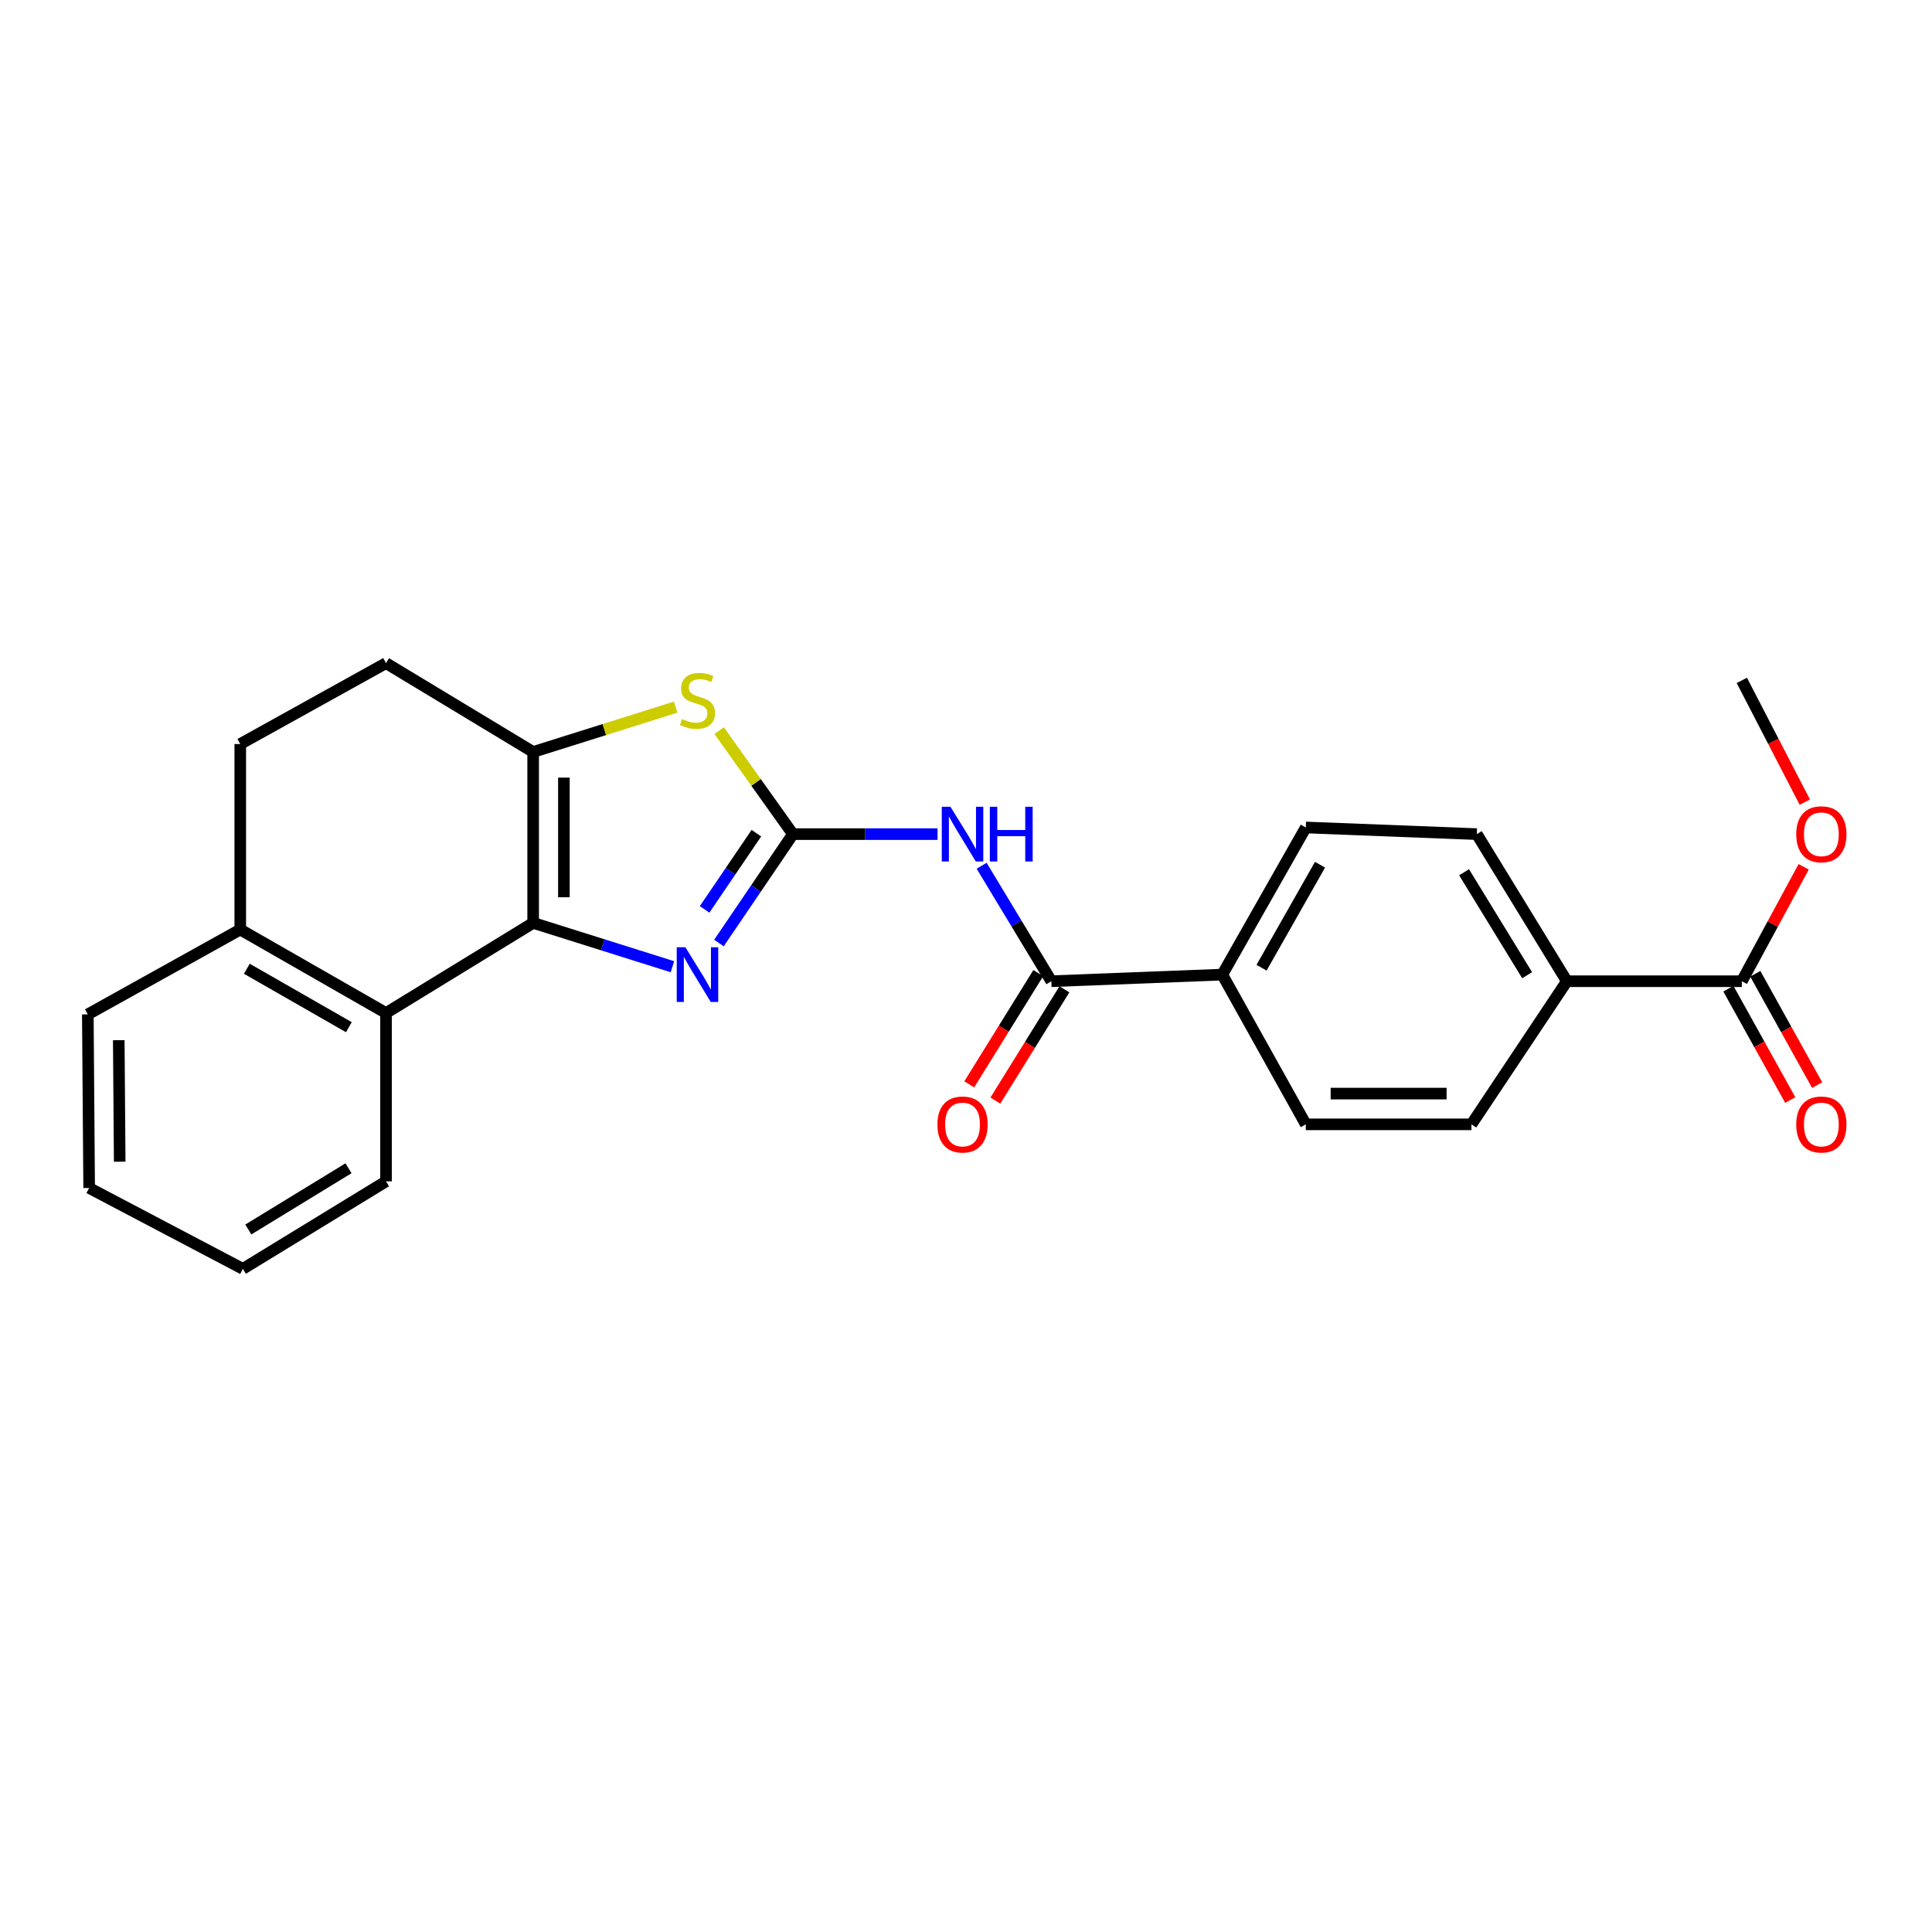 <?xml version='1.0' encoding='iso-8859-1'?>
<svg version='1.1' baseProfile='full'
              xmlns='http://www.w3.org/2000/svg'
                      xmlns:rdkit='http://www.rdkit.org/xml'
                      xmlns:xlink='http://www.w3.org/1999/xlink'
                  xml:space='preserve'
width='1000px' height='1000px' viewBox='0 0 1000 1000'>
<!-- END OF HEADER -->
<rect style='opacity:1.0;fill:#FFFFFF;stroke:none' width='1000' height='1000' x='0' y='0'> </rect>
<path class='bond-1' d='M 410.411,431.739 L 391.27,459.919' style='fill:none;fill-rule:evenodd;stroke:#000000;stroke-width:6px;stroke-linecap:butt;stroke-linejoin:miter;stroke-opacity:1' />
<path class='bond-1' d='M 391.27,459.919 L 372.129,488.099' style='fill:none;fill-rule:evenodd;stroke:#0000FF;stroke-width:6px;stroke-linecap:butt;stroke-linejoin:miter;stroke-opacity:1' />
<path class='bond-1' d='M 391.503,431.251 L 378.104,450.976' style='fill:none;fill-rule:evenodd;stroke:#000000;stroke-width:6px;stroke-linecap:butt;stroke-linejoin:miter;stroke-opacity:1' />
<path class='bond-1' d='M 378.104,450.976 L 364.706,470.702' style='fill:none;fill-rule:evenodd;stroke:#0000FF;stroke-width:6px;stroke-linecap:butt;stroke-linejoin:miter;stroke-opacity:1' />
<path class='bond-3' d='M 410.411,431.739 L 447.84,431.739' style='fill:none;fill-rule:evenodd;stroke:#000000;stroke-width:6px;stroke-linecap:butt;stroke-linejoin:miter;stroke-opacity:1' />
<path class='bond-3' d='M 447.84,431.739 L 485.269,431.739' style='fill:none;fill-rule:evenodd;stroke:#0000FF;stroke-width:6px;stroke-linecap:butt;stroke-linejoin:miter;stroke-opacity:1' />
<path class='bond-4' d='M 410.411,431.739 L 391.318,404.957' style='fill:none;fill-rule:evenodd;stroke:#000000;stroke-width:6px;stroke-linecap:butt;stroke-linejoin:miter;stroke-opacity:1' />
<path class='bond-4' d='M 391.318,404.957 L 372.226,378.174' style='fill:none;fill-rule:evenodd;stroke:#CCCC00;stroke-width:6px;stroke-linecap:butt;stroke-linejoin:miter;stroke-opacity:1' />
<path class='bond-0' d='M 275.958,477.691 L 312.004,489.033' style='fill:none;fill-rule:evenodd;stroke:#000000;stroke-width:6px;stroke-linecap:butt;stroke-linejoin:miter;stroke-opacity:1' />
<path class='bond-0' d='M 312.004,489.033 L 348.05,500.376' style='fill:none;fill-rule:evenodd;stroke:#0000FF;stroke-width:6px;stroke-linecap:butt;stroke-linejoin:miter;stroke-opacity:1' />
<path class='bond-6' d='M 275.958,477.691 L 199.802,524.342' style='fill:none;fill-rule:evenodd;stroke:#000000;stroke-width:6px;stroke-linecap:butt;stroke-linejoin:miter;stroke-opacity:1' />
<path class='bond-25' d='M 275.958,477.691 L 275.958,389.218' style='fill:none;fill-rule:evenodd;stroke:#000000;stroke-width:6px;stroke-linecap:butt;stroke-linejoin:miter;stroke-opacity:1' />
<path class='bond-25' d='M 291.874,464.42 L 291.874,402.489' style='fill:none;fill-rule:evenodd;stroke:#000000;stroke-width:6px;stroke-linecap:butt;stroke-linejoin:miter;stroke-opacity:1' />
<path class='bond-2' d='M 275.958,389.218 L 312.834,377.615' style='fill:none;fill-rule:evenodd;stroke:#000000;stroke-width:6px;stroke-linecap:butt;stroke-linejoin:miter;stroke-opacity:1' />
<path class='bond-2' d='M 312.834,377.615 L 349.71,366.011' style='fill:none;fill-rule:evenodd;stroke:#CCCC00;stroke-width:6px;stroke-linecap:butt;stroke-linejoin:miter;stroke-opacity:1' />
<path class='bond-10' d='M 275.958,389.218 L 199.802,343.239' style='fill:none;fill-rule:evenodd;stroke:#000000;stroke-width:6px;stroke-linecap:butt;stroke-linejoin:miter;stroke-opacity:1' />
<path class='bond-5' d='M 508.095,448.123 L 526.134,478.001' style='fill:none;fill-rule:evenodd;stroke:#0000FF;stroke-width:6px;stroke-linecap:butt;stroke-linejoin:miter;stroke-opacity:1' />
<path class='bond-5' d='M 526.134,478.001 L 544.173,507.878' style='fill:none;fill-rule:evenodd;stroke:#000000;stroke-width:6px;stroke-linecap:butt;stroke-linejoin:miter;stroke-opacity:1' />
<path class='bond-8' d='M 544.173,507.878 L 632.647,504.456' style='fill:none;fill-rule:evenodd;stroke:#000000;stroke-width:6px;stroke-linecap:butt;stroke-linejoin:miter;stroke-opacity:1' />
<path class='bond-12' d='M 537.412,503.682 L 519.546,532.472' style='fill:none;fill-rule:evenodd;stroke:#000000;stroke-width:6px;stroke-linecap:butt;stroke-linejoin:miter;stroke-opacity:1' />
<path class='bond-12' d='M 519.546,532.472 L 501.681,561.261' style='fill:none;fill-rule:evenodd;stroke:#FF0000;stroke-width:6px;stroke-linecap:butt;stroke-linejoin:miter;stroke-opacity:1' />
<path class='bond-12' d='M 550.935,512.074 L 533.07,540.864' style='fill:none;fill-rule:evenodd;stroke:#000000;stroke-width:6px;stroke-linecap:butt;stroke-linejoin:miter;stroke-opacity:1' />
<path class='bond-12' d='M 533.07,540.864 L 515.204,569.654' style='fill:none;fill-rule:evenodd;stroke:#FF0000;stroke-width:6px;stroke-linecap:butt;stroke-linejoin:miter;stroke-opacity:1' />
<path class='bond-11' d='M 199.802,524.342 L 124.361,481.131' style='fill:none;fill-rule:evenodd;stroke:#000000;stroke-width:6px;stroke-linecap:butt;stroke-linejoin:miter;stroke-opacity:1' />
<path class='bond-11' d='M 180.575,531.671 L 127.767,501.423' style='fill:none;fill-rule:evenodd;stroke:#000000;stroke-width:6px;stroke-linecap:butt;stroke-linejoin:miter;stroke-opacity:1' />
<path class='bond-20' d='M 199.802,524.342 L 199.802,611.472' style='fill:none;fill-rule:evenodd;stroke:#000000;stroke-width:6px;stroke-linecap:butt;stroke-linejoin:miter;stroke-opacity:1' />
<path class='bond-7' d='M 901.569,507.878 L 811.009,507.878' style='fill:none;fill-rule:evenodd;stroke:#000000;stroke-width:6px;stroke-linecap:butt;stroke-linejoin:miter;stroke-opacity:1' />
<path class='bond-13' d='M 894.613,511.743 L 910.626,540.563' style='fill:none;fill-rule:evenodd;stroke:#000000;stroke-width:6px;stroke-linecap:butt;stroke-linejoin:miter;stroke-opacity:1' />
<path class='bond-13' d='M 910.626,540.563 L 926.639,569.383' style='fill:none;fill-rule:evenodd;stroke:#FF0000;stroke-width:6px;stroke-linecap:butt;stroke-linejoin:miter;stroke-opacity:1' />
<path class='bond-13' d='M 908.526,504.013 L 924.539,532.833' style='fill:none;fill-rule:evenodd;stroke:#000000;stroke-width:6px;stroke-linecap:butt;stroke-linejoin:miter;stroke-opacity:1' />
<path class='bond-13' d='M 924.539,532.833 L 940.552,561.653' style='fill:none;fill-rule:evenodd;stroke:#FF0000;stroke-width:6px;stroke-linecap:butt;stroke-linejoin:miter;stroke-opacity:1' />
<path class='bond-19' d='M 901.569,507.878 L 917.575,478.271' style='fill:none;fill-rule:evenodd;stroke:#000000;stroke-width:6px;stroke-linecap:butt;stroke-linejoin:miter;stroke-opacity:1' />
<path class='bond-19' d='M 917.575,478.271 L 933.58,448.663' style='fill:none;fill-rule:evenodd;stroke:#FF0000;stroke-width:6px;stroke-linecap:butt;stroke-linejoin:miter;stroke-opacity:1' />
<path class='bond-15' d='M 632.647,504.456 L 675.885,581.957' style='fill:none;fill-rule:evenodd;stroke:#000000;stroke-width:6px;stroke-linecap:butt;stroke-linejoin:miter;stroke-opacity:1' />
<path class='bond-16' d='M 632.647,504.456 L 675.885,428.3' style='fill:none;fill-rule:evenodd;stroke:#000000;stroke-width:6px;stroke-linecap:butt;stroke-linejoin:miter;stroke-opacity:1' />
<path class='bond-16' d='M 652.973,500.891 L 683.24,447.581' style='fill:none;fill-rule:evenodd;stroke:#000000;stroke-width:6px;stroke-linecap:butt;stroke-linejoin:miter;stroke-opacity:1' />
<path class='bond-9' d='M 811.009,507.878 L 764.385,431.739' style='fill:none;fill-rule:evenodd;stroke:#000000;stroke-width:6px;stroke-linecap:butt;stroke-linejoin:miter;stroke-opacity:1' />
<path class='bond-9' d='M 790.442,504.769 L 757.805,451.472' style='fill:none;fill-rule:evenodd;stroke:#000000;stroke-width:6px;stroke-linecap:butt;stroke-linejoin:miter;stroke-opacity:1' />
<path class='bond-27' d='M 811.009,507.878 L 761.617,581.957' style='fill:none;fill-rule:evenodd;stroke:#000000;stroke-width:6px;stroke-linecap:butt;stroke-linejoin:miter;stroke-opacity:1' />
<path class='bond-14' d='M 199.802,343.239 L 124.361,385.106' style='fill:none;fill-rule:evenodd;stroke:#000000;stroke-width:6px;stroke-linecap:butt;stroke-linejoin:miter;stroke-opacity:1' />
<path class='bond-21' d='M 124.361,481.131 L 45.455,525.041' style='fill:none;fill-rule:evenodd;stroke:#000000;stroke-width:6px;stroke-linecap:butt;stroke-linejoin:miter;stroke-opacity:1' />
<path class='bond-26' d='M 124.361,481.131 L 124.361,385.106' style='fill:none;fill-rule:evenodd;stroke:#000000;stroke-width:6px;stroke-linecap:butt;stroke-linejoin:miter;stroke-opacity:1' />
<path class='bond-17' d='M 675.885,581.957 L 761.617,581.957' style='fill:none;fill-rule:evenodd;stroke:#000000;stroke-width:6px;stroke-linecap:butt;stroke-linejoin:miter;stroke-opacity:1' />
<path class='bond-17' d='M 688.745,566.041 L 748.757,566.041' style='fill:none;fill-rule:evenodd;stroke:#000000;stroke-width:6px;stroke-linecap:butt;stroke-linejoin:miter;stroke-opacity:1' />
<path class='bond-18' d='M 675.885,428.3 L 764.385,431.739' style='fill:none;fill-rule:evenodd;stroke:#000000;stroke-width:6px;stroke-linecap:butt;stroke-linejoin:miter;stroke-opacity:1' />
<path class='bond-22' d='M 934.163,415.18 L 917.866,383.675' style='fill:none;fill-rule:evenodd;stroke:#FF0000;stroke-width:6px;stroke-linecap:butt;stroke-linejoin:miter;stroke-opacity:1' />
<path class='bond-22' d='M 917.866,383.675 L 901.569,352.17' style='fill:none;fill-rule:evenodd;stroke:#000000;stroke-width:6px;stroke-linecap:butt;stroke-linejoin:miter;stroke-opacity:1' />
<path class='bond-23' d='M 199.802,611.472 L 125.714,656.761' style='fill:none;fill-rule:evenodd;stroke:#000000;stroke-width:6px;stroke-linecap:butt;stroke-linejoin:miter;stroke-opacity:1' />
<path class='bond-23' d='M 180.387,604.686 L 128.526,636.388' style='fill:none;fill-rule:evenodd;stroke:#000000;stroke-width:6px;stroke-linecap:butt;stroke-linejoin:miter;stroke-opacity:1' />
<path class='bond-28' d='M 45.455,525.041 L 46.144,614.894' style='fill:none;fill-rule:evenodd;stroke:#000000;stroke-width:6px;stroke-linecap:butt;stroke-linejoin:miter;stroke-opacity:1' />
<path class='bond-28' d='M 61.473,538.397 L 61.956,601.294' style='fill:none;fill-rule:evenodd;stroke:#000000;stroke-width:6px;stroke-linecap:butt;stroke-linejoin:miter;stroke-opacity:1' />
<path class='bond-24' d='M 125.714,656.761 L 46.144,614.894' style='fill:none;fill-rule:evenodd;stroke:#000000;stroke-width:6px;stroke-linecap:butt;stroke-linejoin:miter;stroke-opacity:1' />
<path  class='atom-2' d='M 354.759 490.296
L 364.039 505.296
Q 364.959 506.776, 366.439 509.456
Q 367.919 512.136, 367.999 512.296
L 367.999 490.296
L 371.759 490.296
L 371.759 518.616
L 367.879 518.616
L 357.919 502.216
Q 356.759 500.296, 355.519 498.096
Q 354.319 495.896, 353.959 495.216
L 353.959 518.616
L 350.279 518.616
L 350.279 490.296
L 354.759 490.296
' fill='#0000FF'/>
<path  class='atom-4' d='M 491.943 417.579
L 501.223 432.579
Q 502.143 434.059, 503.623 436.739
Q 505.103 439.419, 505.183 439.579
L 505.183 417.579
L 508.943 417.579
L 508.943 445.899
L 505.063 445.899
L 495.103 429.499
Q 493.943 427.579, 492.703 425.379
Q 491.503 423.179, 491.143 422.499
L 491.143 445.899
L 487.463 445.899
L 487.463 417.579
L 491.943 417.579
' fill='#0000FF'/>
<path  class='atom-4' d='M 512.343 417.579
L 516.183 417.579
L 516.183 429.619
L 530.663 429.619
L 530.663 417.579
L 534.503 417.579
L 534.503 445.899
L 530.663 445.899
L 530.663 432.819
L 516.183 432.819
L 516.183 445.899
L 512.343 445.899
L 512.343 417.579
' fill='#0000FF'/>
<path  class='atom-5' d='M 353.019 372.173
Q 353.339 372.293, 354.659 372.853
Q 355.979 373.413, 357.419 373.773
Q 358.899 374.093, 360.339 374.093
Q 363.019 374.093, 364.579 372.813
Q 366.139 371.493, 366.139 369.213
Q 366.139 367.653, 365.339 366.693
Q 364.579 365.733, 363.379 365.213
Q 362.179 364.693, 360.179 364.093
Q 357.659 363.333, 356.139 362.613
Q 354.659 361.893, 353.579 360.373
Q 352.539 358.853, 352.539 356.293
Q 352.539 352.733, 354.939 350.533
Q 357.379 348.333, 362.179 348.333
Q 365.459 348.333, 369.179 349.893
L 368.259 352.973
Q 364.859 351.573, 362.299 351.573
Q 359.539 351.573, 358.019 352.733
Q 356.499 353.853, 356.539 355.813
Q 356.539 357.333, 357.299 358.253
Q 358.099 359.173, 359.219 359.693
Q 360.379 360.213, 362.299 360.813
Q 364.859 361.613, 366.379 362.413
Q 367.899 363.213, 368.979 364.853
Q 370.099 366.453, 370.099 369.213
Q 370.099 373.133, 367.459 375.253
Q 364.859 377.333, 360.499 377.333
Q 357.979 377.333, 356.059 376.773
Q 354.179 376.253, 351.939 375.333
L 353.019 372.173
' fill='#CCCC00'/>
<path  class='atom-13' d='M 485.203 582.037
Q 485.203 575.237, 488.563 571.437
Q 491.923 567.637, 498.203 567.637
Q 504.483 567.637, 507.843 571.437
Q 511.203 575.237, 511.203 582.037
Q 511.203 588.917, 507.803 592.837
Q 504.403 596.717, 498.203 596.717
Q 491.963 596.717, 488.563 592.837
Q 485.203 588.957, 485.203 582.037
M 498.203 593.517
Q 502.523 593.517, 504.843 590.637
Q 507.203 587.717, 507.203 582.037
Q 507.203 576.477, 504.843 573.677
Q 502.523 570.837, 498.203 570.837
Q 493.883 570.837, 491.523 573.637
Q 489.203 576.437, 489.203 582.037
Q 489.203 587.757, 491.523 590.637
Q 493.883 593.517, 498.203 593.517
' fill='#FF0000'/>
<path  class='atom-14' d='M 929.729 582.037
Q 929.729 575.237, 933.089 571.437
Q 936.449 567.637, 942.729 567.637
Q 949.009 567.637, 952.369 571.437
Q 955.729 575.237, 955.729 582.037
Q 955.729 588.917, 952.329 592.837
Q 948.929 596.717, 942.729 596.717
Q 936.489 596.717, 933.089 592.837
Q 929.729 588.957, 929.729 582.037
M 942.729 593.517
Q 947.049 593.517, 949.369 590.637
Q 951.729 587.717, 951.729 582.037
Q 951.729 576.477, 949.369 573.677
Q 947.049 570.837, 942.729 570.837
Q 938.409 570.837, 936.049 573.637
Q 933.729 576.437, 933.729 582.037
Q 933.729 587.757, 936.049 590.637
Q 938.409 593.517, 942.729 593.517
' fill='#FF0000'/>
<path  class='atom-20' d='M 929.729 431.819
Q 929.729 425.019, 933.089 421.219
Q 936.449 417.419, 942.729 417.419
Q 949.009 417.419, 952.369 421.219
Q 955.729 425.019, 955.729 431.819
Q 955.729 438.699, 952.329 442.619
Q 948.929 446.499, 942.729 446.499
Q 936.489 446.499, 933.089 442.619
Q 929.729 438.739, 929.729 431.819
M 942.729 443.299
Q 947.049 443.299, 949.369 440.419
Q 951.729 437.499, 951.729 431.819
Q 951.729 426.259, 949.369 423.459
Q 947.049 420.619, 942.729 420.619
Q 938.409 420.619, 936.049 423.419
Q 933.729 426.219, 933.729 431.819
Q 933.729 437.539, 936.049 440.419
Q 938.409 443.299, 942.729 443.299
' fill='#FF0000'/>
</svg>
